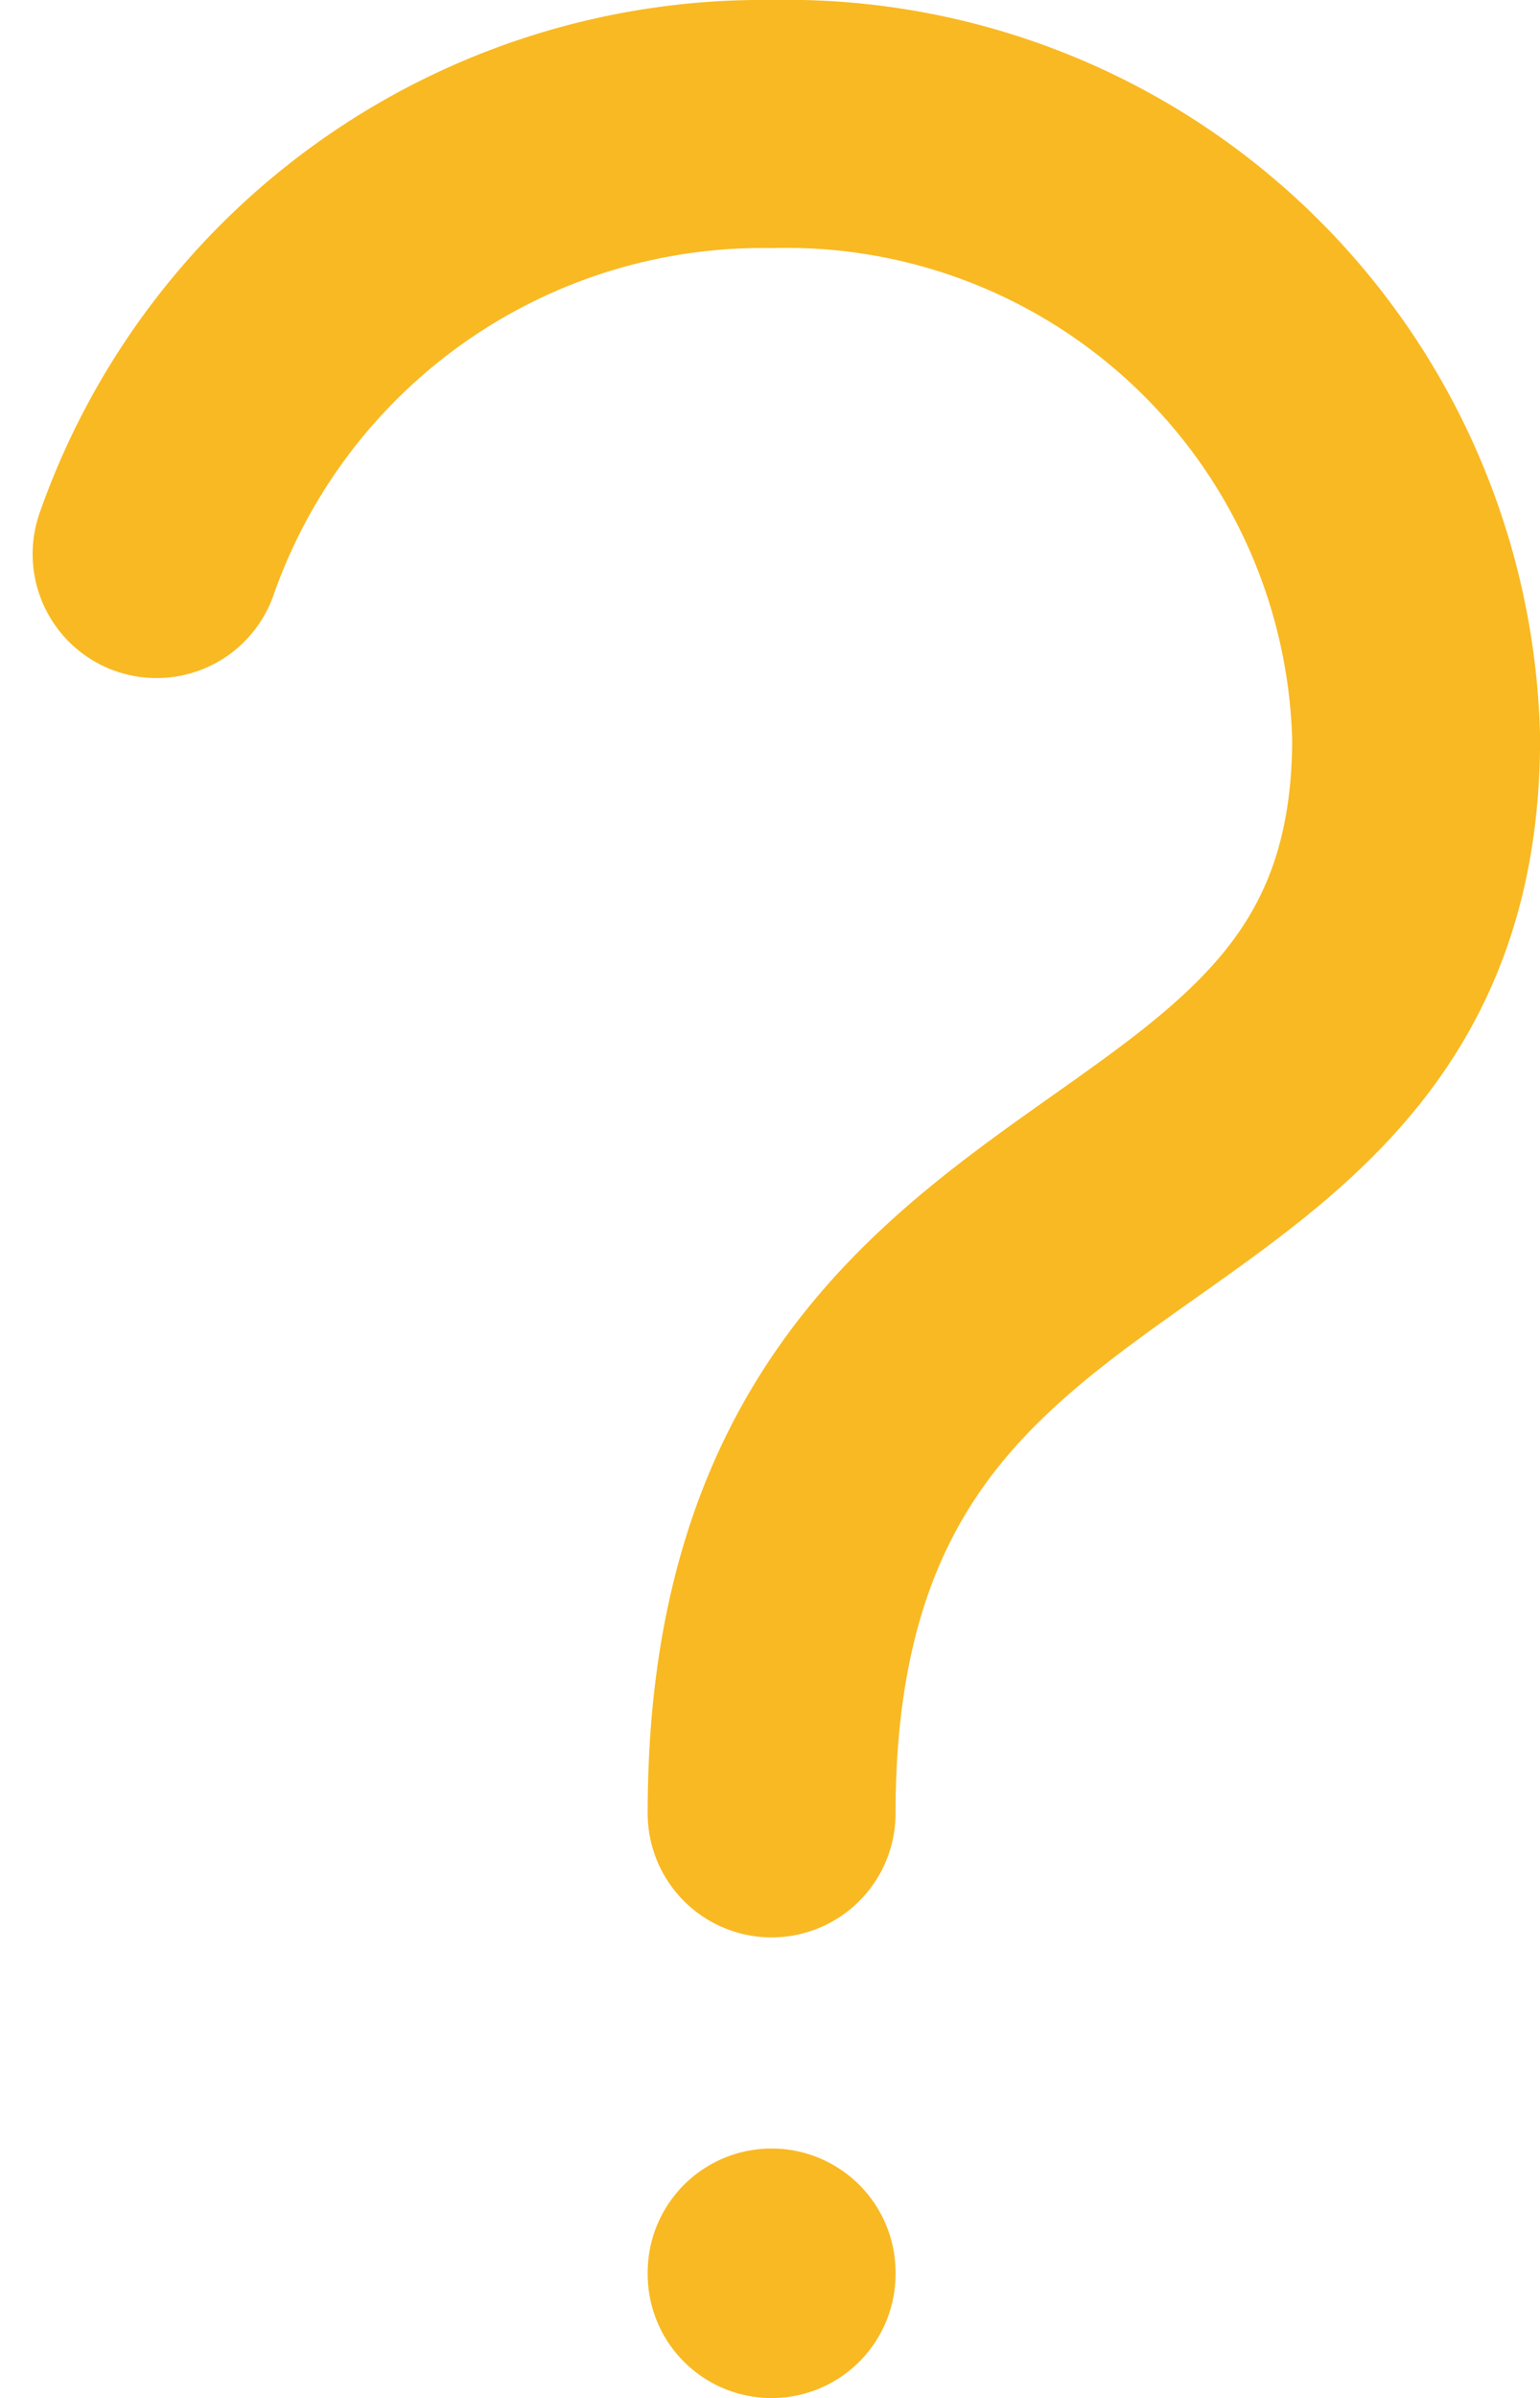 <svg xmlns="http://www.w3.org/2000/svg" width="18.637" height="29" viewBox="0 0 18.637 29">
  <g id="question-small_duotone" transform="translate(-16.38 -12.5)">
    <path id="Tracciato_75" data-name="Tracciato 75" d="M25.718,40v-.018m0-5.553c0-8.357,7.8-6.5,7.8-13A7.621,7.621,0,0,0,25.718,14a7.771,7.771,0,0,0-7.443,5.2" transform="translate(0 0)" fill="none" stroke="#f9b922" stroke-linecap="round" stroke-linejoin="round" stroke-width="3"/>
  </g>
</svg>
